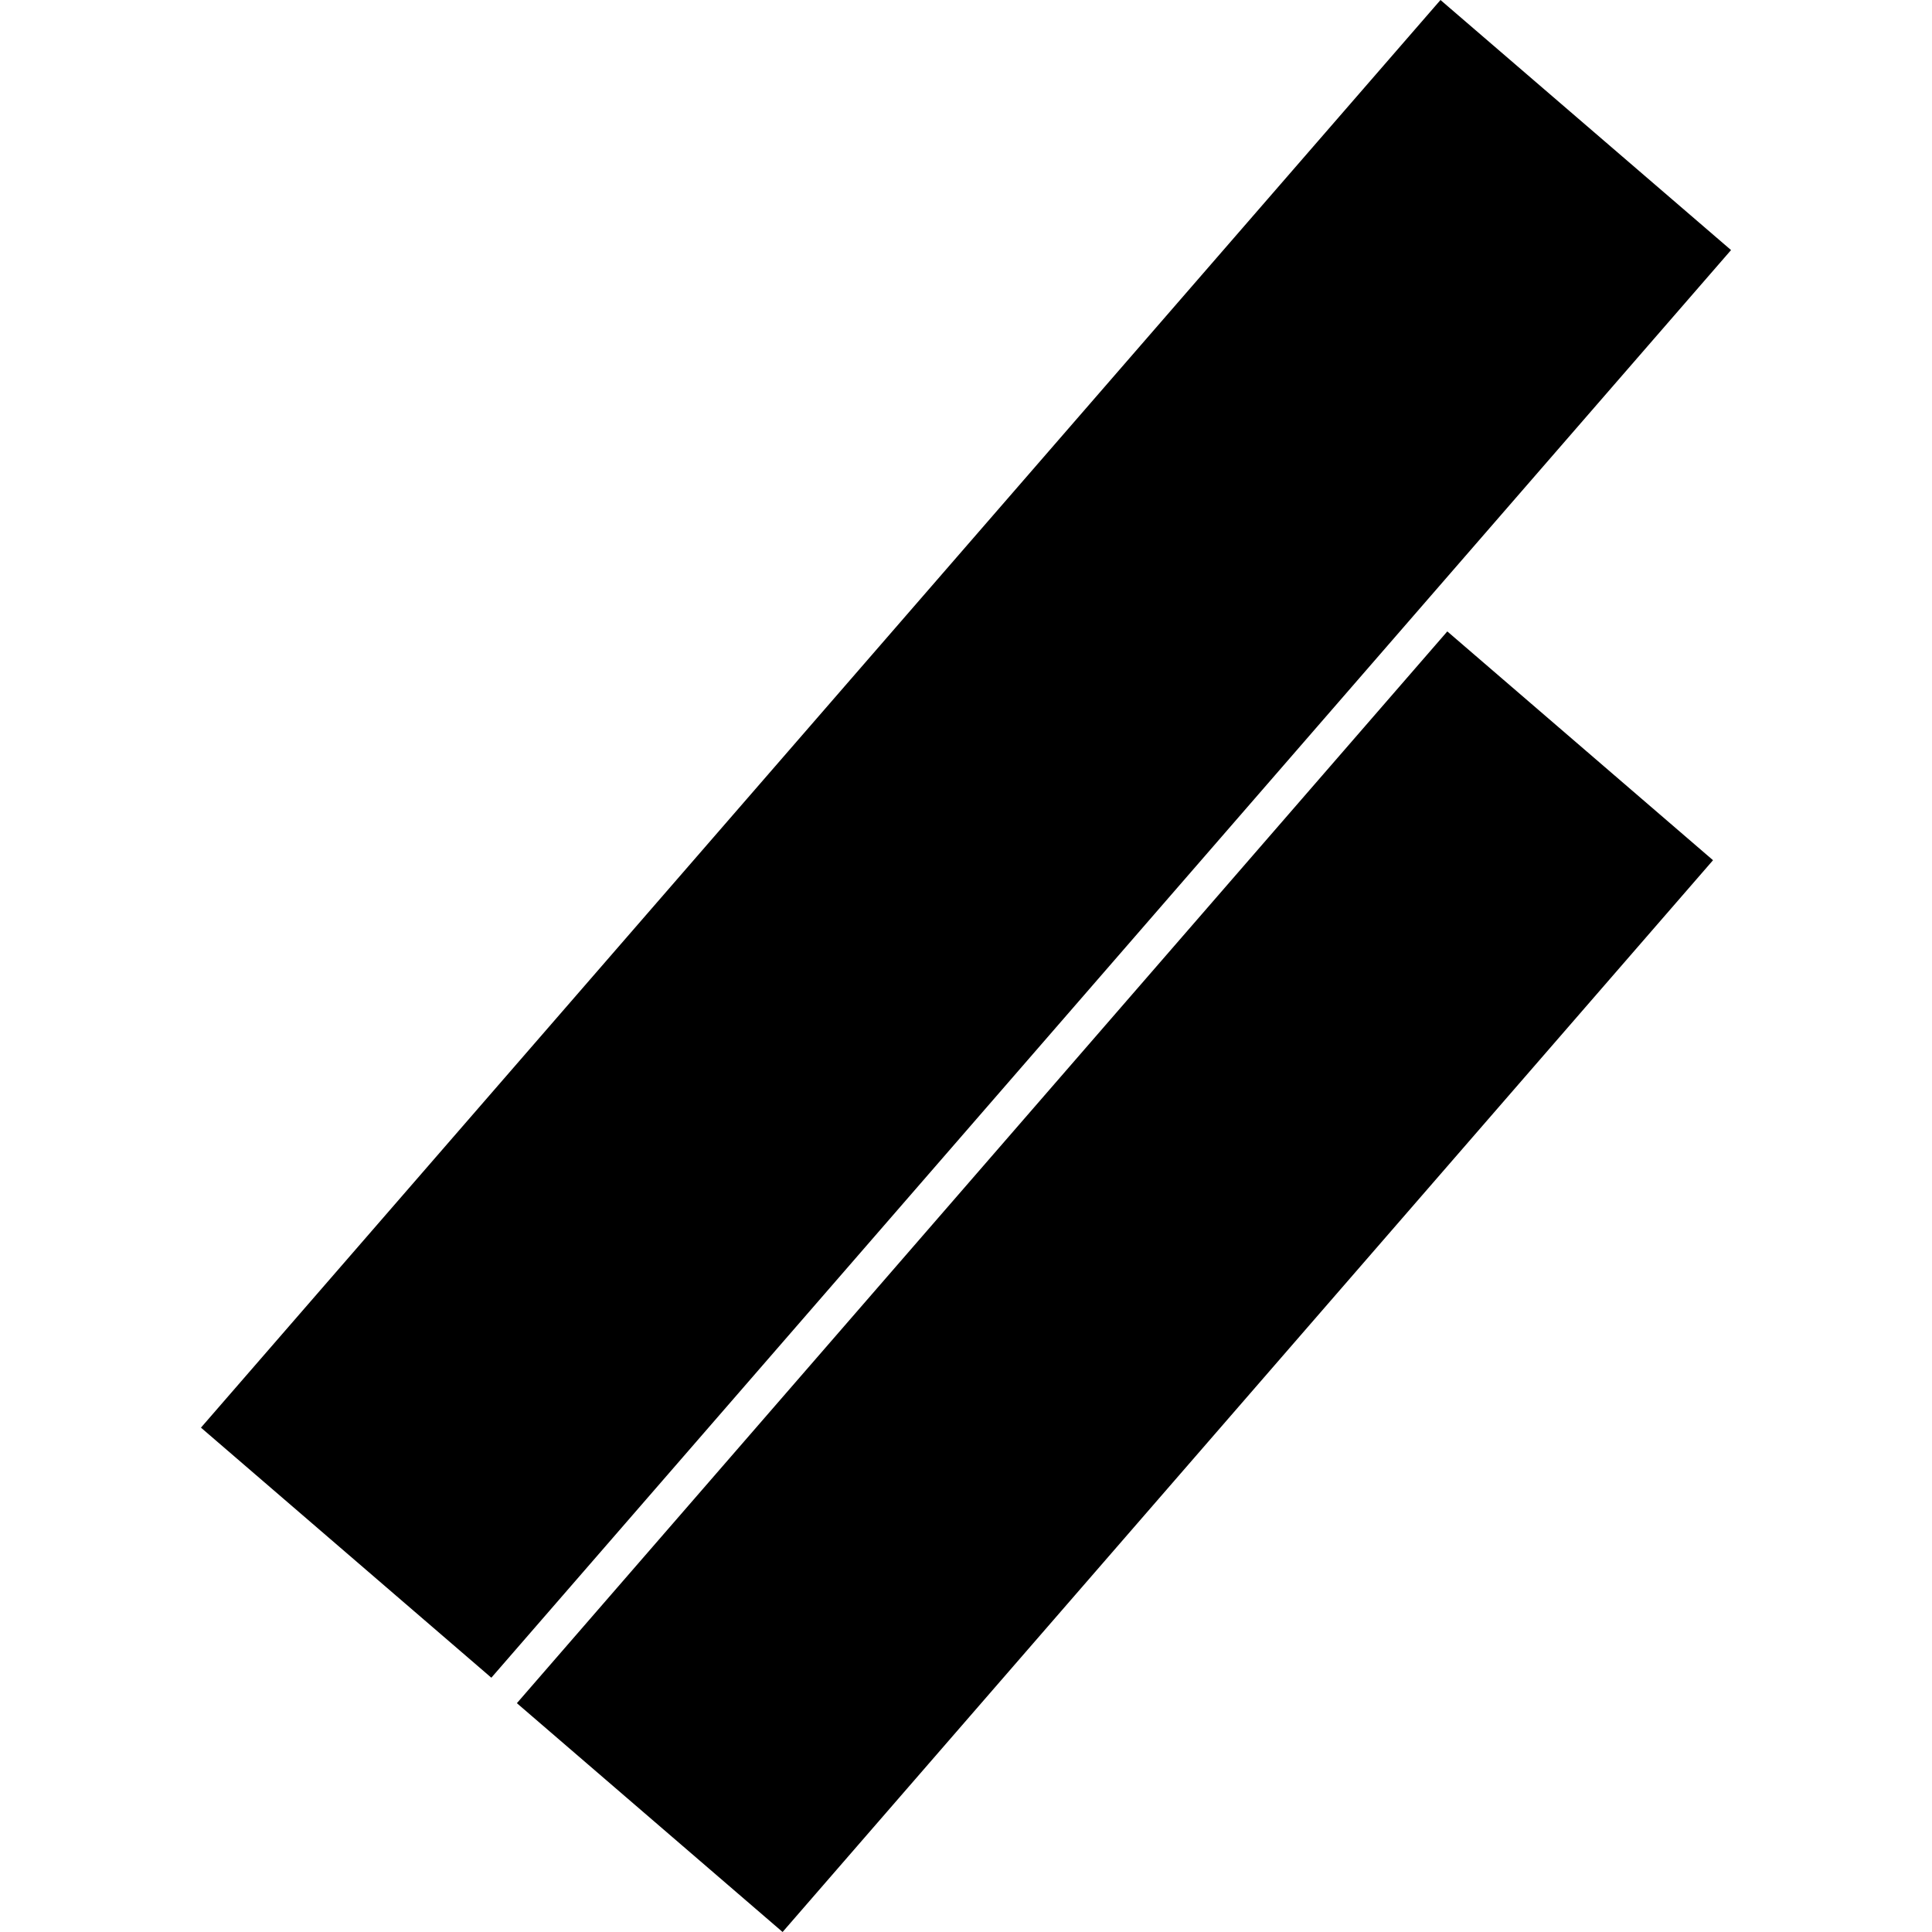 <?xml version="1.0" encoding="utf-8" standalone="no"?>
<!DOCTYPE svg PUBLIC "-//W3C//DTD SVG 1.1//EN"
  "http://www.w3.org/Graphics/SVG/1.1/DTD/svg11.dtd">
<!-- Created with matplotlib (https://matplotlib.org/) -->
<svg height="288pt" version="1.1" viewBox="0 0 288 288" width="288pt" xmlns="http://www.w3.org/2000/svg" xmlns:xlink="http://www.w3.org/1999/xlink">
 <defs>
  <style type="text/css">
*{stroke-linecap:butt;stroke-linejoin:round;}
  </style>
 </defs>
 <g id="figure_1">
  <g id="patch_1">
   <path d="M 0 288 
L 288 288 
L 288 0 
L 0 0 
z
" style="fill:none;opacity:0;"/>
  </g>
  <g id="axes_1">
   <g id="PatchCollection_1">
    <path clip-path="url(#pb96698d5bf)" d="M 77.05 253.891 
L 215.747 94.123 
L 255.357 128.231 
L 116.66 288 
L 77.05 253.891 
"/>
    <path clip-path="url(#pb96698d5bf)" d="M 73.244 250.094 
L 29.956 212.816 
L 214.731 0 
L 258.044 37.278 
L 73.244 250.094 
"/>
   </g>
  </g>
 </g>
 <defs>
  <clipPath id="pb96698d5bf">
   <rect height="288" width="228.088" x="29.956" y="0"/>
  </clipPath>
 </defs>
</svg>
